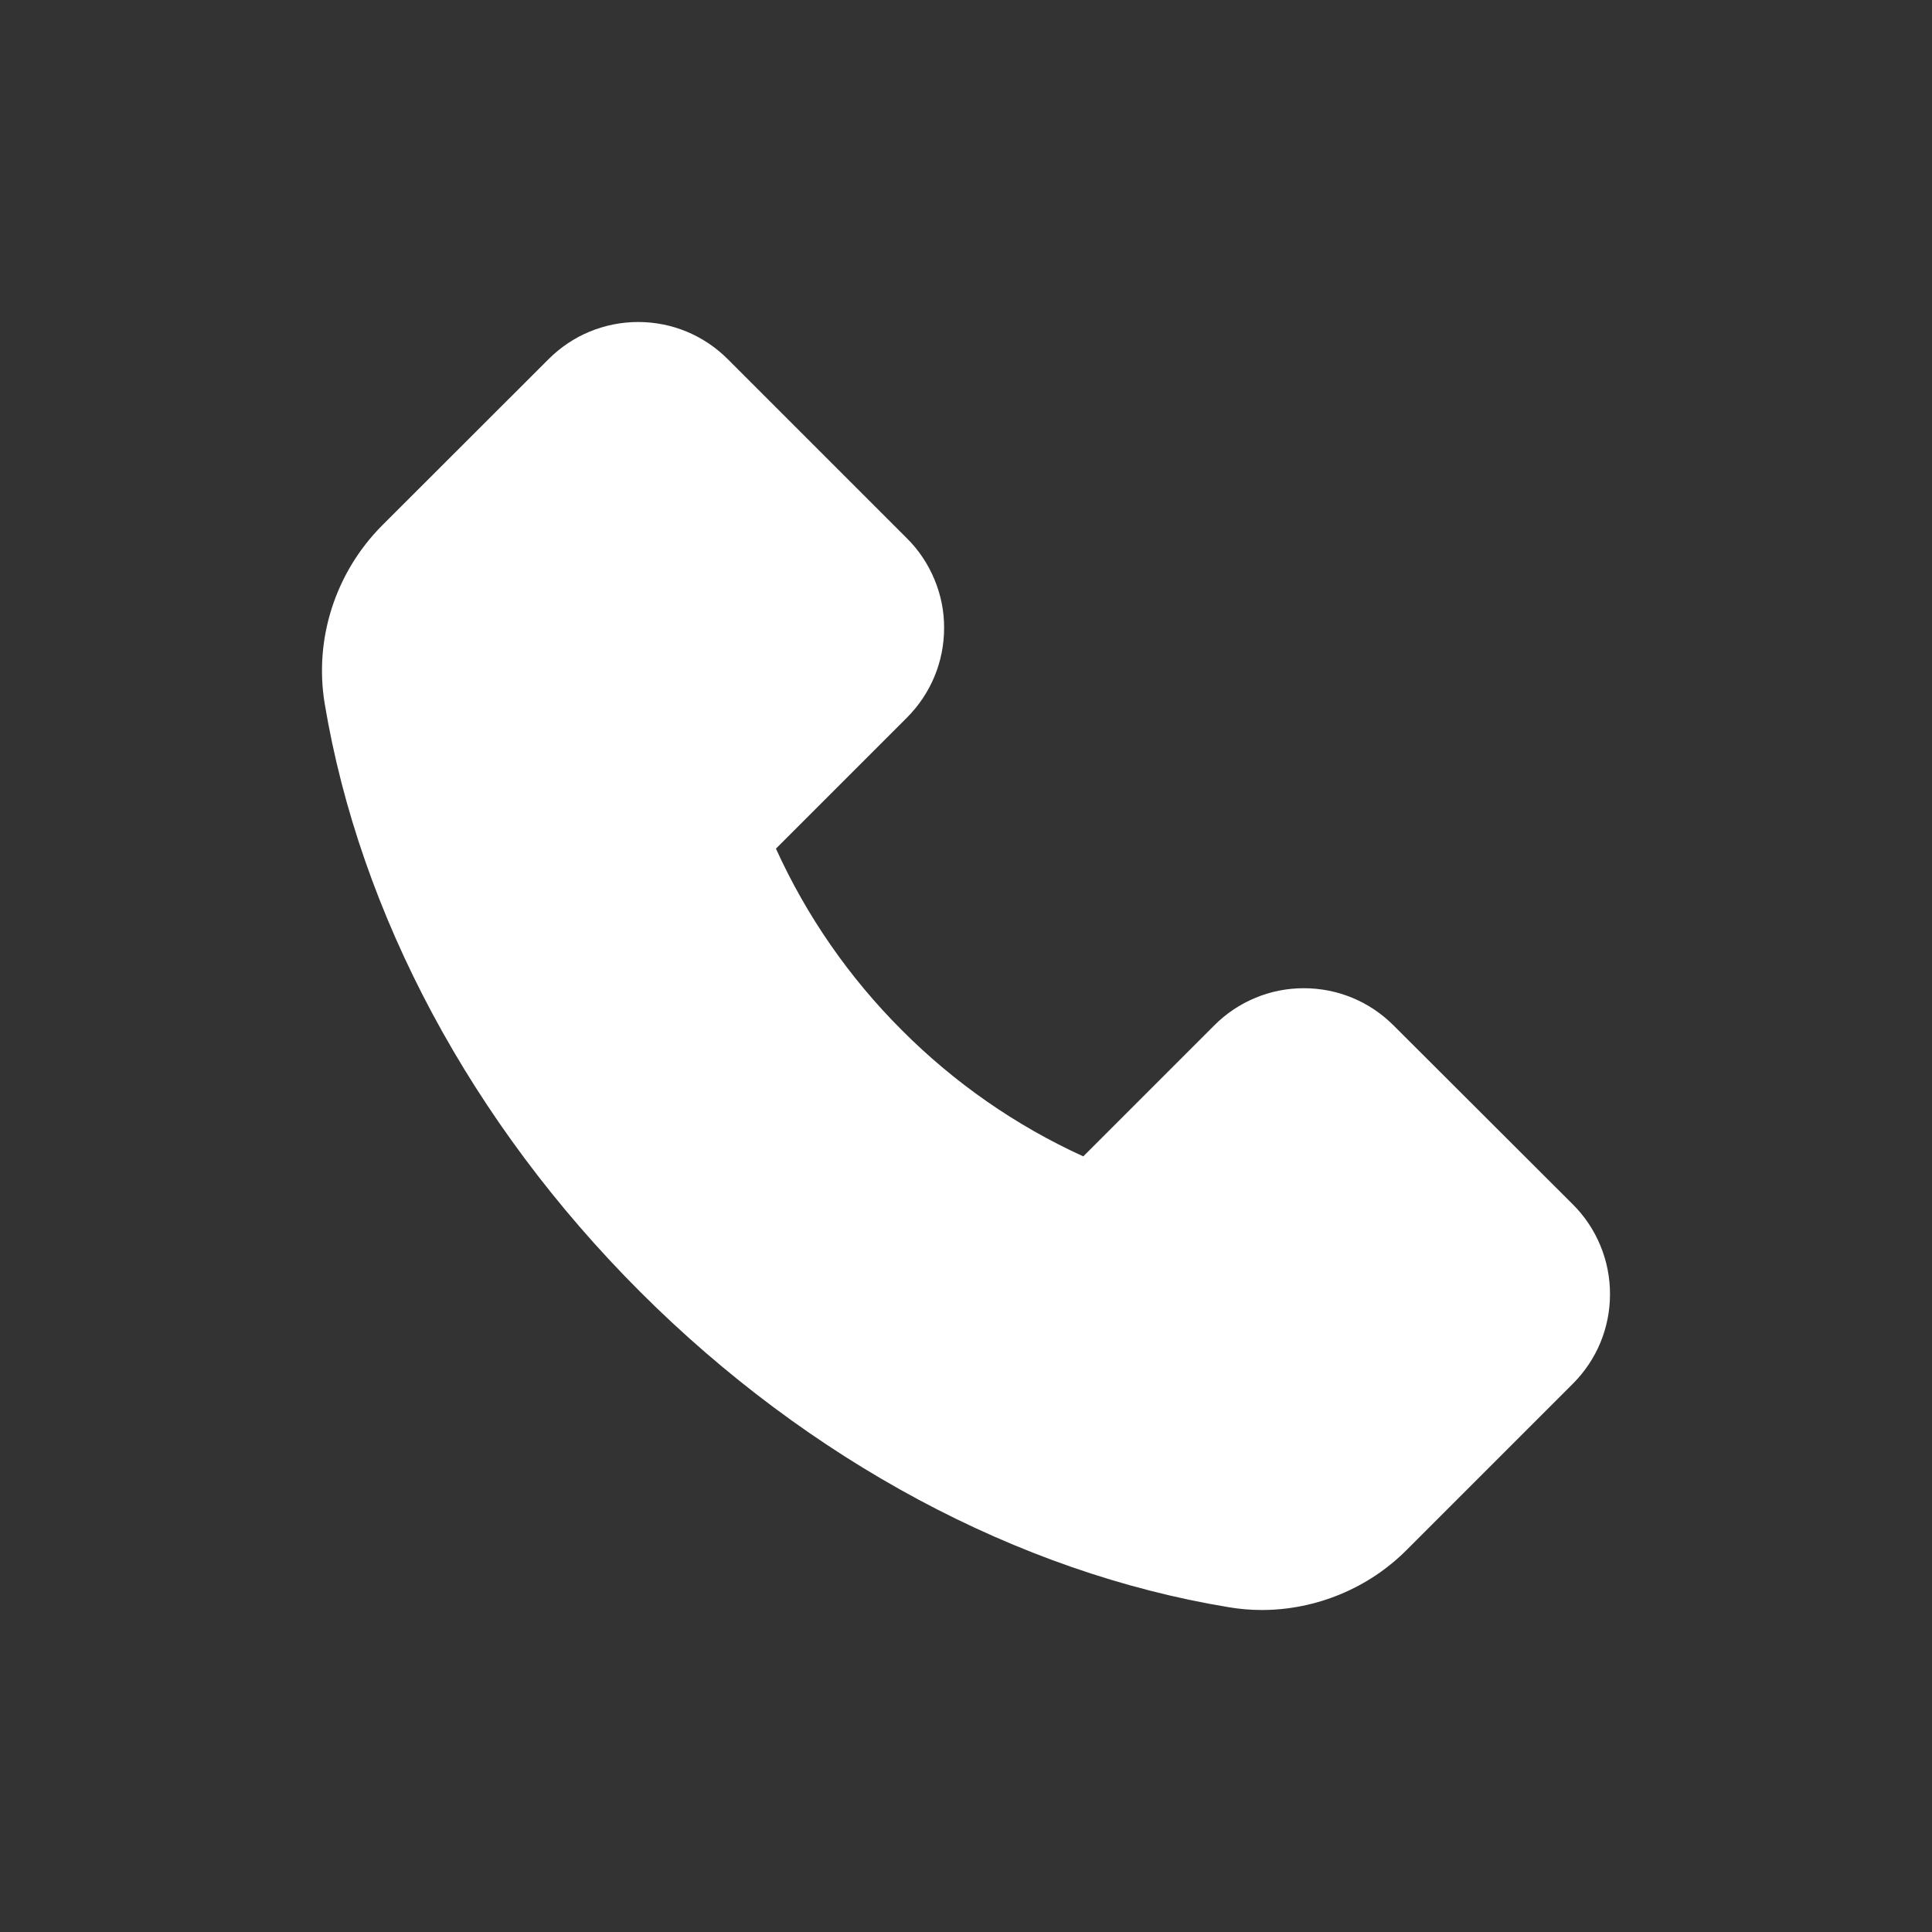 <svg width="24" height="24" viewBox="0 0 24 24" fill="none" xmlns="http://www.w3.org/2000/svg">
<rect x="0" y="0" width="24" height="24" fill="#333333" stroke="none"/>
<path d="M4.746 6.528L6.814 4.462C6.96 4.316 7.133 4.199 7.324 4.12C7.515 4.041 7.72 4 7.927 4C8.348 4 8.744 4.165 9.041 4.462L11.266 6.687C11.413 6.833 11.529 7.007 11.608 7.198C11.688 7.389 11.729 7.593 11.728 7.8C11.728 8.221 11.563 8.617 11.266 8.915L9.639 10.542C10.02 11.381 10.55 12.145 11.202 12.796C11.853 13.45 12.617 13.982 13.457 14.365L15.084 12.738C15.23 12.591 15.403 12.475 15.594 12.396C15.785 12.316 15.989 12.276 16.196 12.276C16.618 12.276 17.014 12.441 17.311 12.738L19.538 14.961C19.685 15.107 19.801 15.281 19.88 15.472C19.96 15.664 20 15.869 20 16.076C20 16.497 19.835 16.893 19.538 17.19L17.474 19.254C17 19.73 16.346 20 15.674 20C15.532 20 15.396 19.988 15.262 19.965C12.645 19.534 10.049 18.142 7.954 16.049C5.861 13.957 4.47 11.363 4.033 8.738C3.901 7.936 4.167 7.111 4.746 6.528Z" fill="#fff"/>
</svg>
